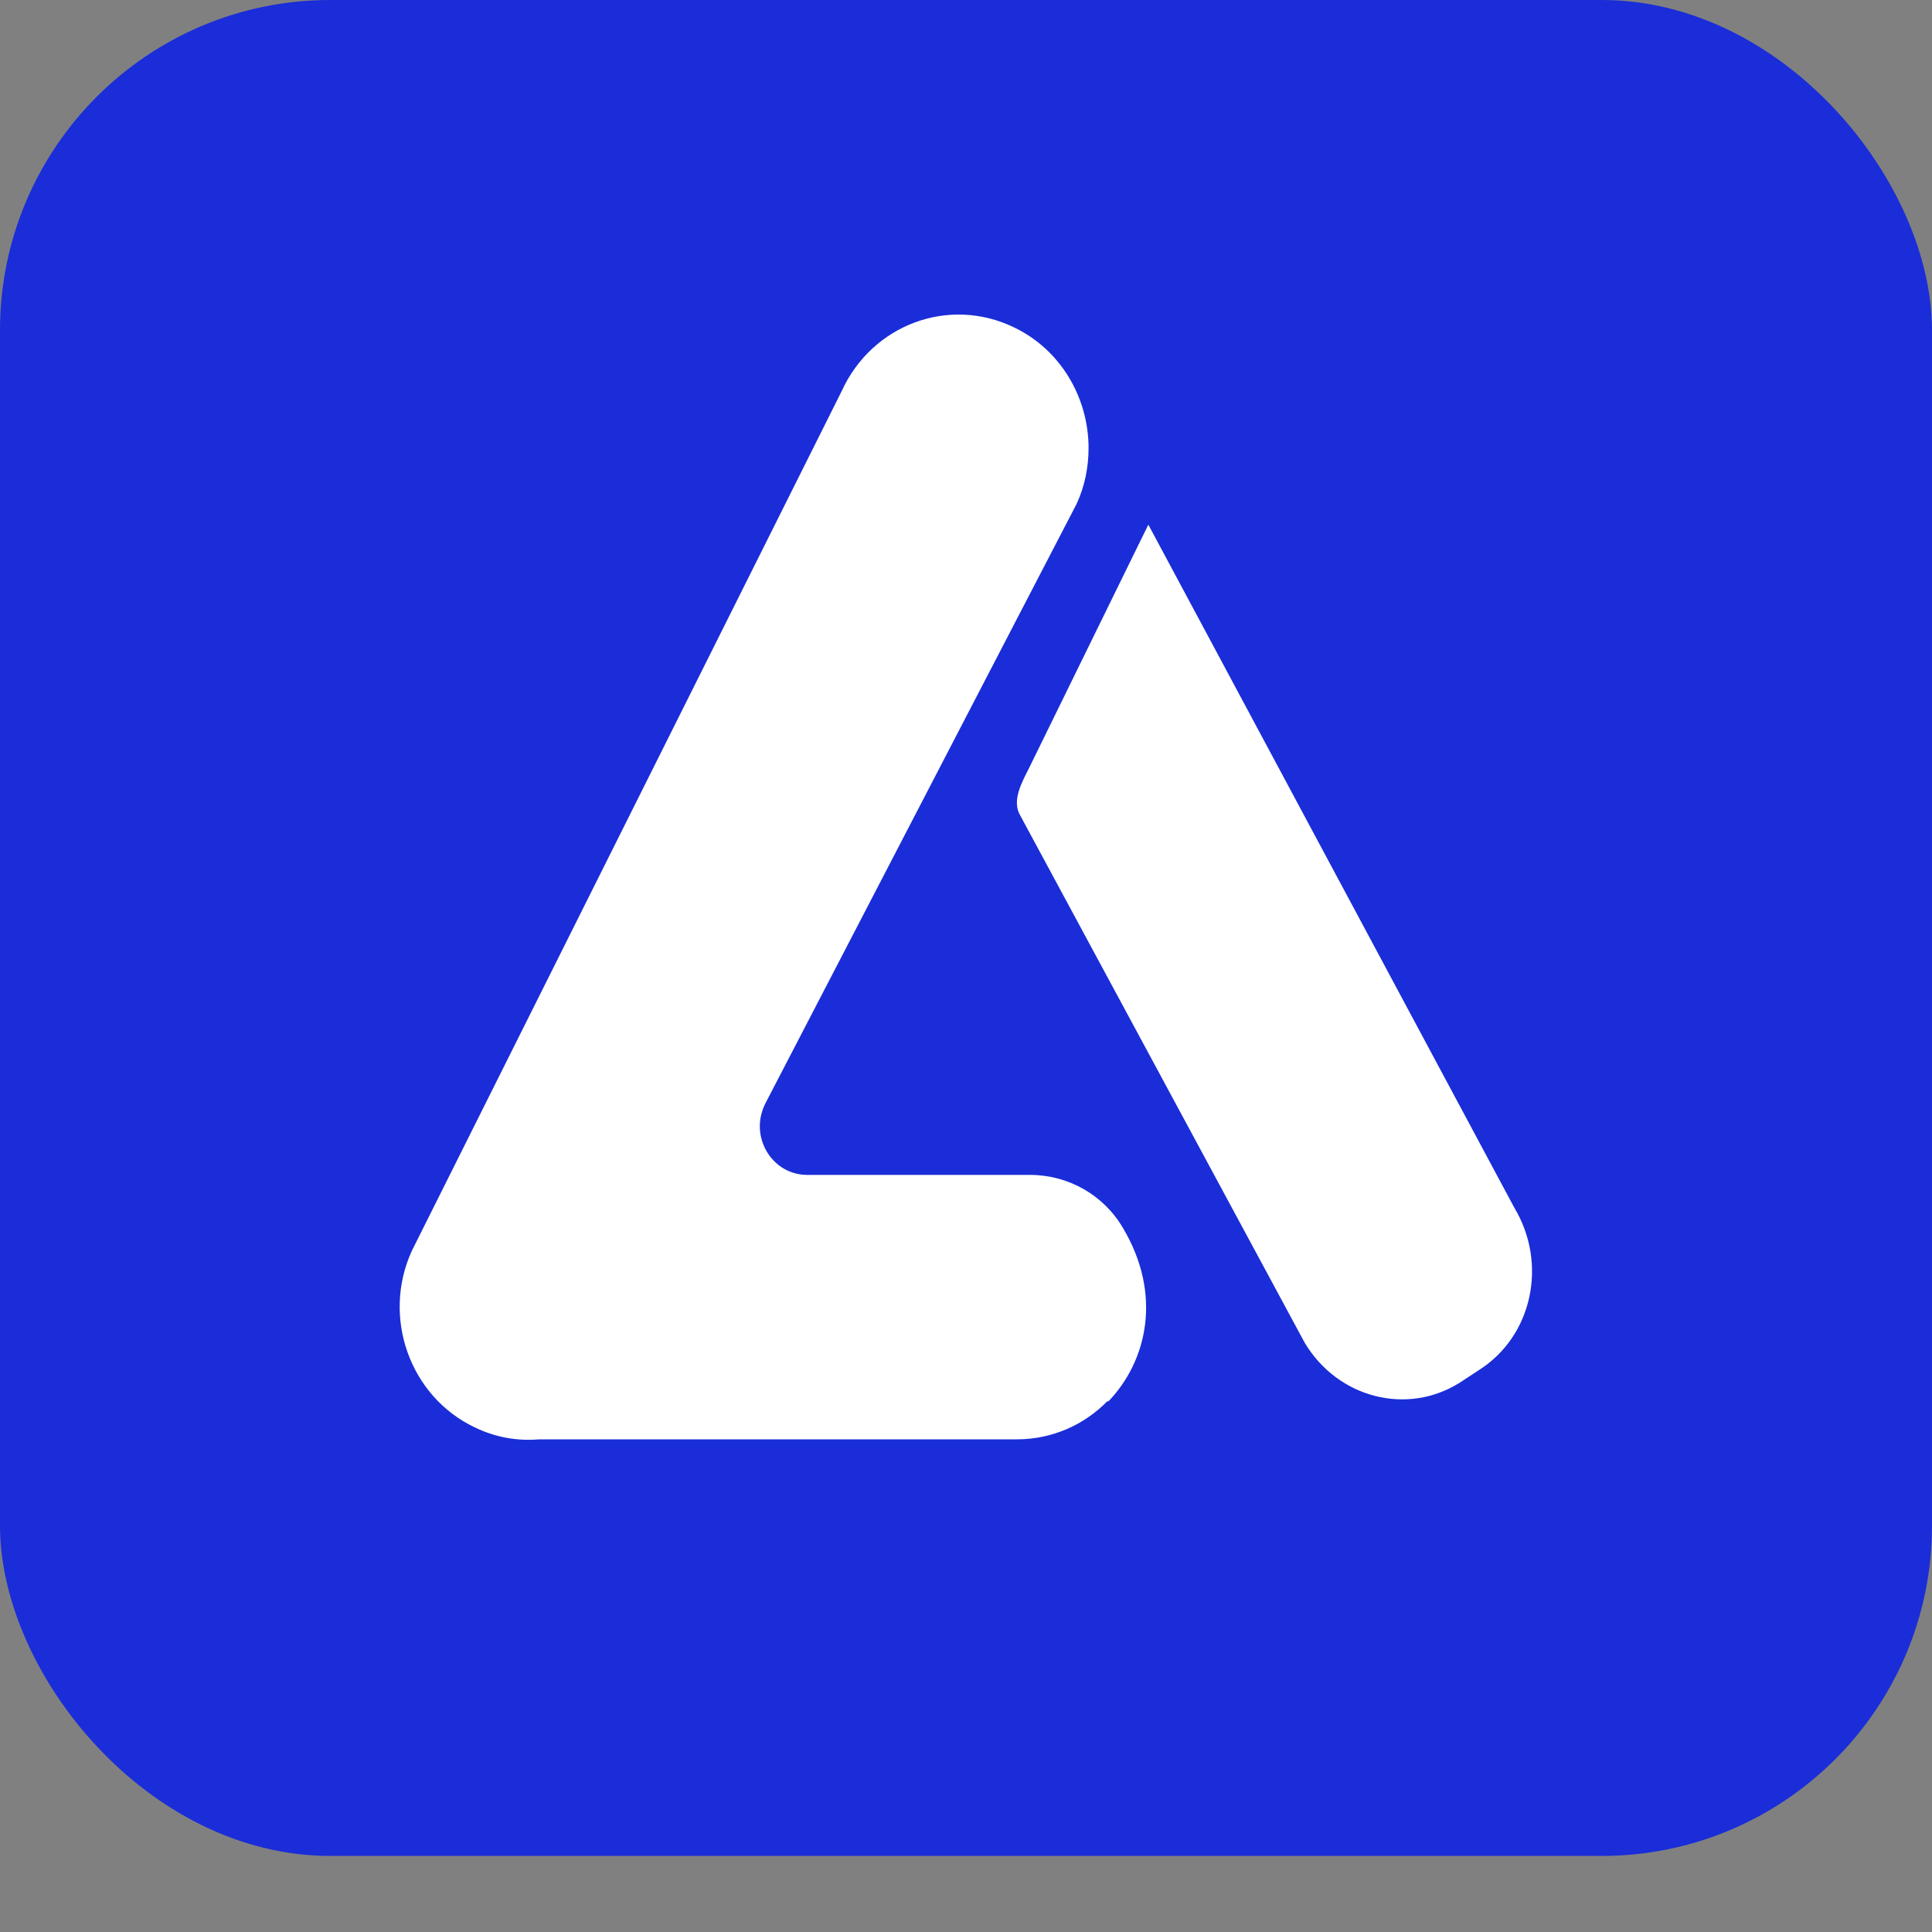 <?xml version="1.0" encoding="UTF-8"?>
<svg id="Layer_1" data-name="Layer 1" xmlns="http://www.w3.org/2000/svg" viewBox="0 0 32 32">
  <rect x="0" y="0" width="32" height="32" fill="#808080" stroke="none"/>
  <defs>
    <style>
      .cls-1 {
        fill: #1a2dd8;
      }

      .cls-1, .cls-2 {
        stroke-width: 0px;
      }

      .cls-2 {
        fill: #fff;
      }
    </style>
  </defs>
  <rect class="cls-1" x="0" y="0" width="32" height="30.74" rx="5.47" ry="5.47"/>
  <g>
    <path class="cls-2" d="m18.35,23.2c-.39.4-.92.64-1.51.64h-7.91c-.36.03-.72-.03-1.07-.2-1.07-.51-1.54-1.82-1.04-2.92l7.12-14.24c.5-1.1,1.77-1.58,2.85-1.06.78.37,1.24,1.17,1.24,2,0,.31-.06.63-.2.93l-5.15,9.92s-.03.06-.04.09c-.2.52.17,1.1.73,1.1h3.69c.63,0,1.22.33,1.54.88.65,1.09.41,2.2-.25,2.88Z"/>
    <path class="cls-2" d="m24.5,22.69l-.32.21c-.87.55-2.02.26-2.57-.66l-4.71-8.73c-.15-.25.03-.56.15-.8l1.97-4.02,6.06,11.31c.56.93.3,2.13-.58,2.69Z"/>
  </g>
</svg>